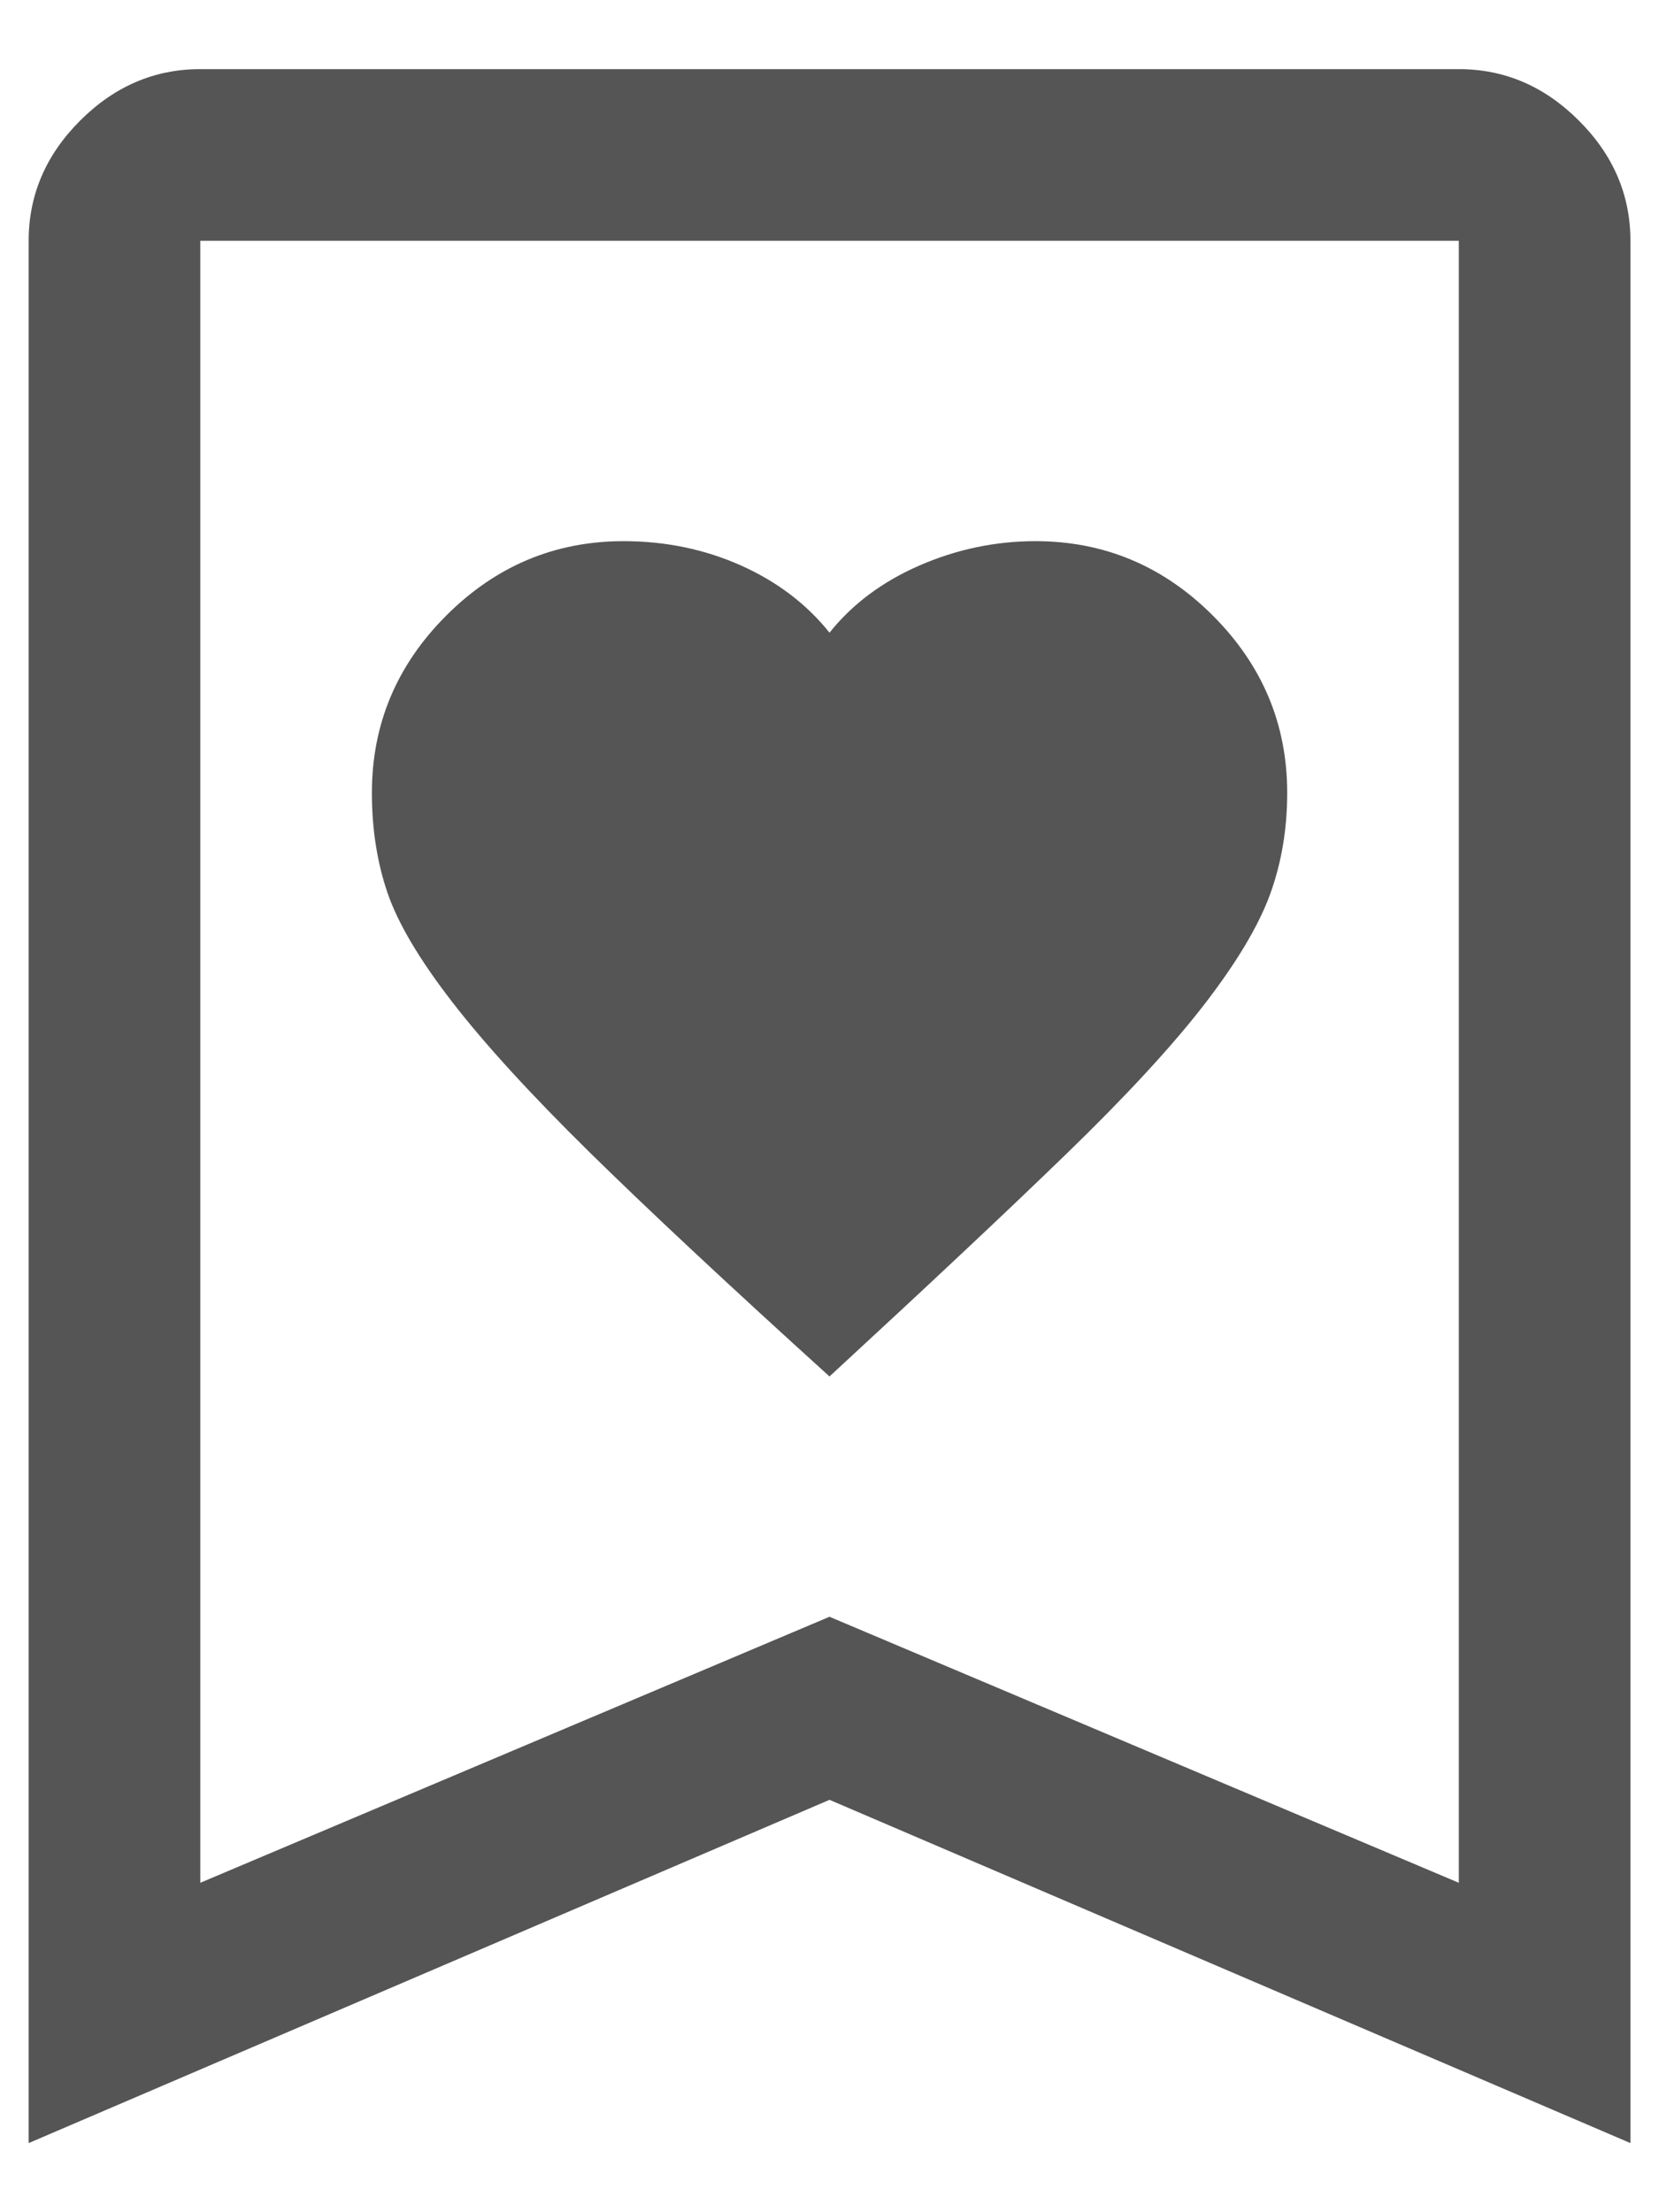 <svg width="18" height="24" viewBox="0 0 18 24" fill="none" xmlns="http://www.w3.org/2000/svg">
<path d="M9 14.933C10.055 13.96 10.909 13.159 11.56 12.528C12.212 11.897 12.714 11.353 13.066 10.898C13.417 10.443 13.655 10.045 13.78 9.703C13.904 9.362 13.966 8.995 13.966 8.602C13.966 7.857 13.697 7.216 13.159 6.678C12.621 6.14 11.979 5.871 11.235 5.871C10.8 5.871 10.381 5.959 9.978 6.134C9.574 6.31 9.248 6.553 9 6.864C8.752 6.553 8.431 6.31 8.038 6.134C7.645 5.959 7.221 5.871 6.766 5.871C6.021 5.871 5.38 6.14 4.842 6.678C4.304 7.216 4.035 7.857 4.035 8.602C4.035 8.995 4.092 9.357 4.205 9.688C4.319 10.019 4.552 10.412 4.904 10.867C5.255 11.322 5.752 11.866 6.393 12.497C7.035 13.128 7.904 13.94 9 14.933ZM0.311 23.25V2.612C0.311 2.116 0.497 1.681 0.869 1.309C1.242 0.936 1.676 0.75 2.173 0.75H15.828C16.324 0.75 16.759 0.936 17.131 1.309C17.504 1.681 17.69 2.116 17.69 2.612V23.25L9 19.526L0.311 23.25ZM2.173 20.426L9 17.54L15.828 20.426V2.612H2.173V20.426Z" fill="#555555"/>
</svg>
